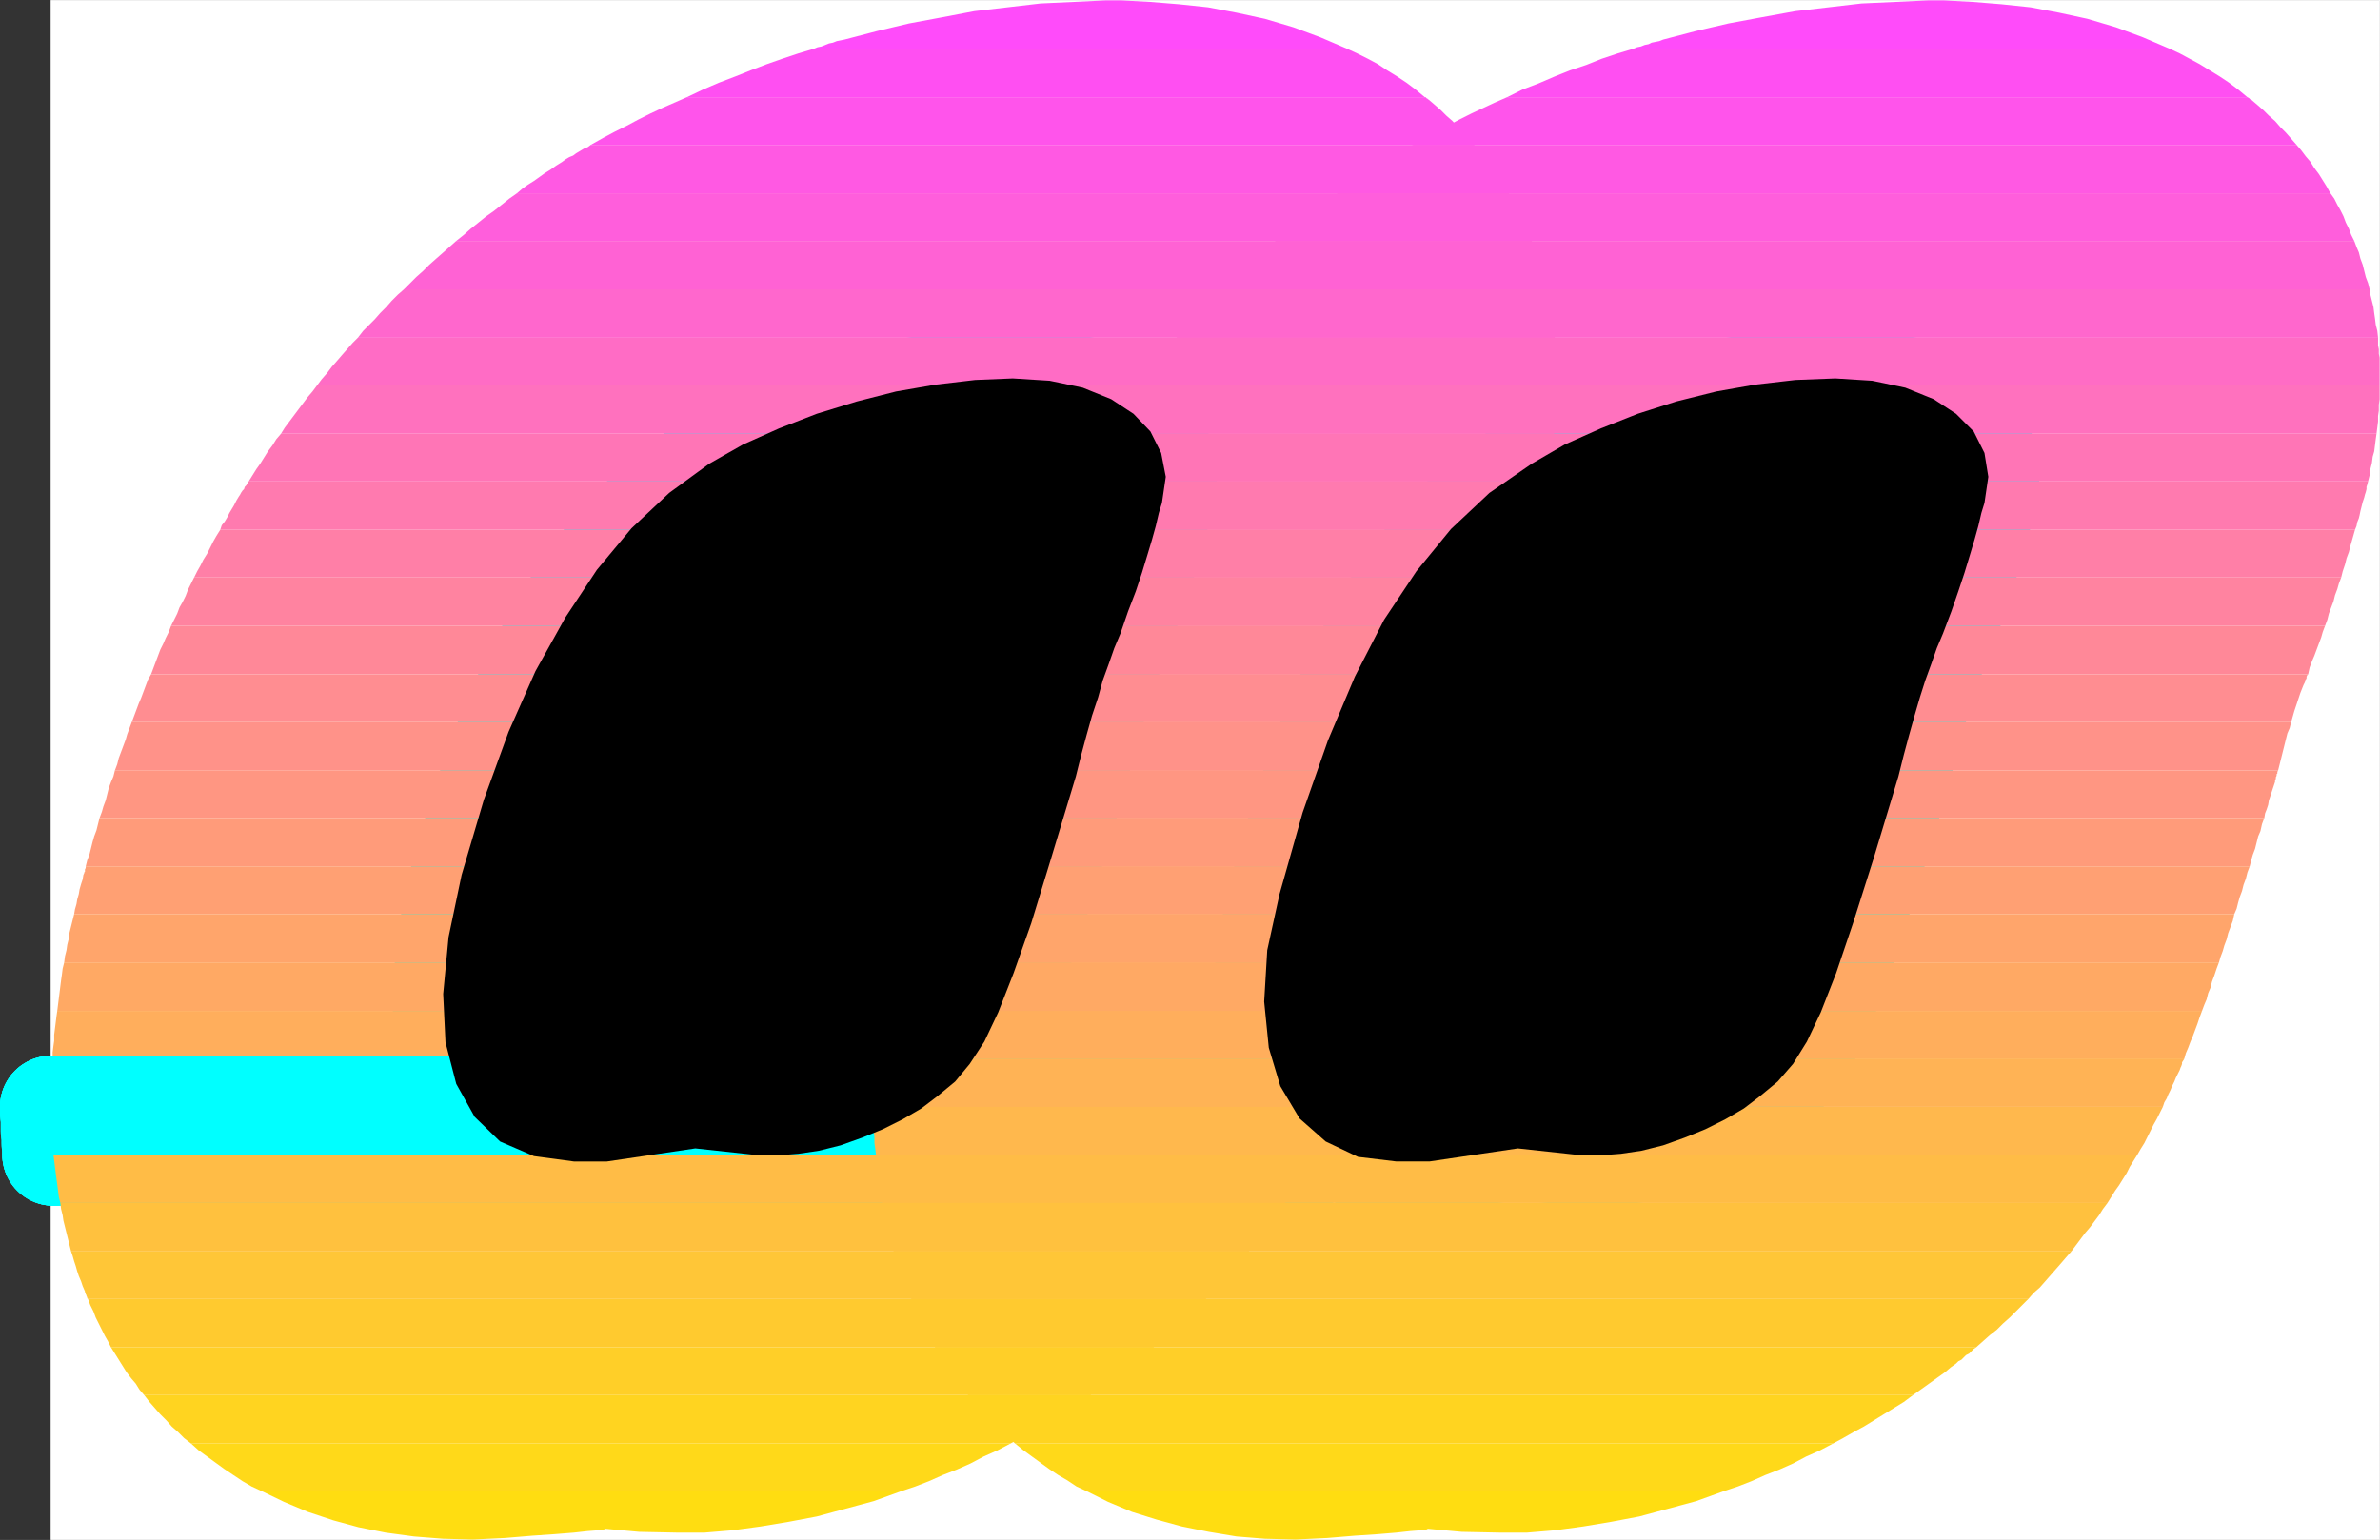 <?xml version="1.0" encoding="UTF-8" standalone="no"?>
<svg
   version="1.0"
   width="132.375mm"
   height="85.668mm"
   id="svg140"
   sodipodi:docname="Sunrise Italic Punc 23.wmf"
   xmlns:inkscape="http://www.inkscape.org/namespaces/inkscape"
   xmlns:sodipodi="http://sodipodi.sourceforge.net/DTD/sodipodi-0.dtd"
   xmlns="http://www.w3.org/2000/svg"
   xmlns:svg="http://www.w3.org/2000/svg">
  <rect width="100%" height="100%" fill="#333333" stroke="none"/>
  <sodipodi:namedview
     id="namedview140"
     pagecolor="#ffffff"
     bordercolor="#000000"
     borderopacity="0.25"
     inkscape:showpageshadow="2"
     inkscape:pageopacity="0.0"
     inkscape:pagecheckerboard="0"
     inkscape:deskcolor="#d1d1d1"
     inkscape:document-units="mm" />
  <defs
     id="defs1">
    <pattern
       id="WMFhbasepattern"
       patternUnits="userSpaceOnUse"
       width="6"
       height="6"
       x="0"
       y="0" />
  </defs>
  <path
     style="fill:#ffffff;fill-opacity:1;fill-rule:evenodd;stroke:#ffffff;stroke-width:0.162px;stroke-linecap:round;stroke-linejoin:round;stroke-miterlimit:4;stroke-dasharray:none;stroke-opacity:1"
     d="M 10.746,0.081 V 323.705 H 500.232 V 0.081 v 0 z"
     id="path1" />
  <path
     style="fill:#000000;fill-opacity:1;fill-rule:evenodd;stroke:#00ffff;stroke-width:21.493px;stroke-linecap:round;stroke-linejoin:round;stroke-miterlimit:4;stroke-dasharray:none;stroke-opacity:1"
     d="m 146.167,241.466 13.413,1.454 h 0.485 0.485 0.485 0.485 0.485 0.646 0.485 0.485 l 4.202,-0.323 4.363,-0.646 4.525,-1.131 4.525,-1.616 4.363,-1.777 4.202,-2.1 3.878,-2.262 3.394,-2.585 3.717,-3.07 3.07,-3.716 3.07,-4.686 2.909,-6.14 3.232,-8.24 3.717,-10.502 4.202,-13.733 5.171,-17.126 1.131,-4.524 1.131,-4.201 1.131,-4.039 1.293,-3.878 0.97,-3.555 1.293,-3.555 1.131,-3.231 1.293,-3.07 1.616,-4.686 1.616,-4.201 1.293,-3.878 1.131,-3.716 0.97,-3.231 0.808,-2.908 0.646,-2.747 0.646,-2.1 0.808,-5.493 -0.97,-5.009 -2.262,-4.524 -3.555,-3.716 -4.686,-3.07 -5.979,-2.424 -6.949,-1.454 -7.757,-0.485 -7.918,0.323 -8.242,0.969 -8.403,1.454 -8.242,2.1 -8.403,2.585 -7.918,3.07 -7.595,3.393 -7.11,4.039 -8.403,6.14 -7.918,7.432 -7.272,8.725 -6.626,10.017 -6.302,11.31 -5.656,12.764 -5.171,14.218 -4.686,15.834 -2.747,13.087 -1.131,11.956 0.485,10.179 2.262,8.725 3.878,6.948 5.333,5.17 7.11,3.07 8.403,1.131 h 0.97 0.97 0.808 0.808 0.646 0.808 0.97 0.97 z"
     id="path2" />
  <path
     style="fill:#000000;fill-opacity:1;fill-rule:evenodd;stroke:#00ffff;stroke-width:21.493px;stroke-linecap:round;stroke-linejoin:round;stroke-miterlimit:4;stroke-dasharray:none;stroke-opacity:1"
     d="m 319.079,241.466 13.413,1.454 h 0.323 0.485 0.323 0.323 0.485 0.485 0.646 0.97 l 4.202,-0.323 4.363,-0.646 4.525,-1.131 4.525,-1.616 4.363,-1.777 4.202,-2.1 3.878,-2.262 3.394,-2.585 3.717,-3.07 3.232,-3.716 2.909,-4.686 2.909,-6.14 3.232,-8.24 3.555,-10.502 4.363,-13.733 5.171,-17.126 1.131,-4.524 1.131,-4.201 1.131,-4.039 1.131,-3.878 1.131,-3.555 1.293,-3.555 1.131,-3.231 1.293,-3.07 1.778,-4.686 1.454,-4.201 1.293,-3.878 1.131,-3.716 0.97,-3.231 0.808,-2.908 0.646,-2.747 0.646,-2.1 0.808,-5.493 -0.808,-5.009 -2.262,-4.524 -3.717,-3.716 -4.686,-3.07 -5.979,-2.424 -6.949,-1.454 -7.757,-0.485 -8.403,0.323 -8.403,0.969 -8.242,1.454 -8.403,2.1 -8.08,2.585 -7.757,3.07 -7.595,3.393 -6.949,4.039 -8.888,6.14 -8.08,7.594 -7.272,8.886 -6.787,10.179 -6.141,11.956 -5.656,13.41 -5.333,15.188 -4.848,17.126 -2.586,11.795 -0.646,10.825 0.97,9.694 2.424,8.079 4.04,6.786 5.494,4.847 6.787,3.231 8.08,0.969 h 0.97 0.97 0.808 0.808 0.808 0.808 0.808 0.97 z"
     id="path3" />
  <path
     style="fill:#ff4bfa;fill-opacity:1;fill-rule:evenodd;stroke:none"
     d="m 164.751,105.748 v 0.162 l -0.162,0.323 v 0.485 l -0.162,0.323 v 0.323 l -0.162,0.485 -0.162,0.323 v 0.485 h 3.878 l -0.323,-0.485 -0.323,-0.323 -0.485,-0.323 -0.323,-0.485 -0.485,-0.323 -0.323,-0.323 -0.485,-0.323 -0.323,-0.323 z"
     id="path4" />
  <path
     style="fill:#ff4ff2;fill-opacity:1;fill-rule:evenodd;stroke:none"
     d="m 164.105,108.656 -0.162,0.323 -0.162,0.323 v 0.323 l -0.162,0.485 -0.162,0.323 v 0.323 l -0.162,0.485 v 0.323 h 7.272 l -0.323,-0.323 -0.323,-0.485 -0.162,-0.323 -0.323,-0.323 -0.323,-0.323 -0.323,-0.485 -0.485,-0.323 -0.323,-0.323 z"
     id="path5" />
  <path
     style="fill:#ff54eb;fill-opacity:1;fill-rule:evenodd;stroke:none"
     d="m 163.297,111.564 -0.162,0.323 -0.162,0.323 -0.162,0.485 v 0.323 l -0.162,0.323 -0.162,0.323 v 0.485 l -0.162,0.323 h 10.342 l -0.323,-0.323 -0.162,-0.485 -0.323,-0.323 -0.162,-0.323 -0.323,-0.323 -0.323,-0.323 -0.162,-0.485 -0.323,-0.323 z"
     id="path6" />
  <path
     style="fill:#ff59e3;fill-opacity:1;fill-rule:evenodd;stroke:none"
     d="m 162.327,114.472 -0.162,0.323 -0.162,0.485 v 0.323 l -0.162,0.323 -0.162,0.485 v 0.323 l -0.162,0.323 -0.162,0.485 h 12.928 l -0.162,-0.485 -0.162,-0.323 -0.162,-0.323 -0.323,-0.485 -0.162,-0.323 -0.162,-0.323 -0.323,-0.485 -0.162,-0.323 z"
     id="path7" />
  <path
     style="fill:#ff5edc;fill-opacity:1;fill-rule:evenodd;stroke:none"
     d="m 161.357,117.542 -0.162,0.323 v 0.323 l -0.162,0.323 -0.162,0.323 -0.162,0.485 -0.162,0.323 v 0.323 l -0.162,0.485 h 15.352 l -0.323,-0.485 v -0.323 l -0.323,-0.323 v -0.323 l -0.323,-0.485 -0.162,-0.323 -0.162,-0.323 -0.162,-0.323 z"
     id="path8" />
  <path
     style="fill:#ff62d4;fill-opacity:1;fill-rule:evenodd;stroke:none"
     d="m 160.388,120.45 -0.162,0.323 -0.162,0.323 -0.162,0.323 v 0.485 l -0.162,0.323 -0.162,0.323 -0.162,0.485 -0.162,0.323 h 17.453 l -0.162,-0.323 -0.162,-0.485 v -0.323 l -0.162,-0.323 -0.162,-0.485 -0.162,-0.323 -0.162,-0.323 v -0.323 z"
     id="path9" />
  <path
     style="fill:#ff67cd;fill-opacity:1;fill-rule:evenodd;stroke:none"
     d="m 158.125,126.267 0.162,-0.162 v -0.323 l 0.162,-0.162 v -0.323 l 0.162,-0.323 0.162,-0.162 v -0.162 l 0.162,-0.323 v -0.162 l 0.162,-0.162 v 0 -0.162 -0.162 l 0.162,-0.162 v 0 -0.162 h 17.453 v 0.323 l 0.162,0.323 0.162,0.485 v 0.323 l 0.162,0.323 v 0.485 l 0.162,0.323 0.162,0.323 z"
     id="path10" />
  <path
     style="fill:#ff6cc5;fill-opacity:1;fill-rule:evenodd;stroke:none"
     d="m 158.125,126.267 -0.162,0.323 -0.162,0.485 -0.162,0.323 v 0.323 l -0.162,0.485 -0.162,0.323 -0.162,0.323 -0.162,0.485 h 21.008 v -0.485 l -0.162,-0.323 v -0.323 l -0.162,-0.485 v -0.323 -0.323 l -0.162,-0.485 v -0.323 z"
     id="path11" />
  <path
     style="fill:#ff71be;fill-opacity:1;fill-rule:evenodd;stroke:none"
     d="m 156.994,129.337 -0.162,0.323 v 0.323 l -0.162,0.323 -0.162,0.485 -0.162,0.323 -0.162,0.323 v 0.323 l -0.162,0.485 h 22.301 v -0.485 -0.323 -0.323 l -0.162,-0.323 v -0.485 -0.323 l -0.162,-0.323 v -0.323 z"
     id="path12" />
  <path
     style="fill:#ff75b6;fill-opacity:1;fill-rule:evenodd;stroke:none"
     d="m 156.025,132.245 -0.162,0.323 -0.162,0.323 -0.162,0.323 v 0.485 l -0.162,0.323 -0.162,0.323 -0.162,0.485 -0.162,0.323 H 178.487 v -0.323 -0.485 -0.323 -0.323 -0.485 l -0.162,-0.323 v -0.323 -0.323 z"
     id="path13" />
  <path
     style="fill:#ff7aaf;fill-opacity:1;fill-rule:evenodd;stroke:none"
     d="m 154.893,135.153 v 0.323 l -0.162,0.485 -0.162,0.323 -0.162,0.323 v 0.323 l -0.162,0.485 -0.162,0.323 -0.162,0.323 H 178.487 v -0.323 -0.323 -0.485 -0.323 -0.323 -0.323 -0.485 -0.323 z"
     id="path14" />
  <path
     style="fill:#ff7fa7;fill-opacity:1;fill-rule:evenodd;stroke:none"
     d="m 153.924,138.062 v 0.485 l -0.162,0.323 -0.162,0.323 -0.162,0.323 v 0.323 l -0.162,0.485 -0.162,0.323 v 0.323 h 25.21 v -0.323 -0.323 -0.485 l 0.162,-0.323 v -0.323 -0.323 -0.323 -0.485 z"
     id="path15" />
  <path
     style="fill:#ff83a0;fill-opacity:1;fill-rule:evenodd;stroke:none"
     d="m 153.116,140.97 -0.162,0.485 -0.162,0.323 -0.162,0.323 v 0.323 l -0.162,0.485 -0.162,0.323 -0.162,0.323 v 0.485 h 25.856 v -0.485 -0.323 l 0.162,-0.323 v -0.323 -0.485 l 0.162,-0.323 v -0.323 -0.485 z"
     id="path16" />
  <path
     style="fill:#ff8898;fill-opacity:1;fill-rule:evenodd;stroke:none"
     d="m 152.146,144.04 -0.162,0.323 -0.162,0.323 v 0.323 l -0.162,0.485 -0.162,0.323 v 0.323 l -0.162,0.485 -0.162,0.323 h 26.341 v -0.323 l 0.162,-0.485 v -0.323 l 0.162,-0.323 v -0.323 -0.485 l 0.162,-0.323 v -0.323 z"
     id="path17" />
  <path
     style="fill:#ff8d91;fill-opacity:1;fill-rule:evenodd;stroke:none"
     d="m 151.177,146.948 v 0.323 l -0.162,0.485 -0.162,0.323 v 0.323 l -0.162,0.323 -0.162,0.485 v 0.323 l -0.162,0.323 H 176.871 l 0.162,-0.323 v -0.323 l 0.162,-0.485 v -0.323 l 0.162,-0.323 v -0.323 l 0.162,-0.485 v -0.323 z"
     id="path18" />
  <path
     style="fill:#ff9289;fill-opacity:1;fill-rule:evenodd;stroke:none"
     d="m 150.369,149.856 -0.162,0.323 v 0.485 l -0.162,0.323 -0.162,0.323 v 0.323 l -0.162,0.485 -0.162,0.323 v 0.323 h 27.472 v 0 h -0.162 -0.162 v 0 h -0.162 -0.162 -0.162 v 0 -0.323 l 0.162,-0.323 0.162,-0.485 v -0.323 l 0.162,-0.323 v -0.323 l 0.162,-0.485 v -0.323 z"
     id="path19" />
  <path
     style="fill:#ff9682;fill-opacity:1;fill-rule:evenodd;stroke:none"
     d="m 149.561,152.764 -0.162,0.485 -0.162,0.323 v 0.323 l -0.162,0.485 -0.162,0.323 v 0.323 l -0.162,0.323 -0.162,0.485 h 38.461 l -1.131,-0.646 -1.131,-0.485 -1.131,-0.485 -1.131,-0.485 -1.293,-0.323 -1.293,-0.323 -1.454,-0.162 -1.454,-0.162 z"
     id="path20" />
  <path
     style="fill:#ff9b7a;fill-opacity:1;fill-rule:evenodd;stroke:none"
     d="m 148.591,155.834 v 0.323 l -0.162,0.323 -0.162,0.323 v 0.485 l -0.162,0.323 v 0.323 l -0.162,0.323 -0.162,0.485 h 43.47 l -0.485,-0.485 -0.485,-0.323 -0.646,-0.323 -0.485,-0.323 -0.485,-0.485 -0.485,-0.323 -0.646,-0.323 -0.485,-0.323 z"
     id="path21" />
  <path
     style="fill:#ffa073;fill-opacity:1;fill-rule:evenodd;stroke:none"
     d="m 147.783,158.743 v 0.323 l -0.162,0.323 -0.162,0.485 v 0.323 l -0.162,0.323 -0.162,0.485 v 0.323 l -0.162,0.323 h 35.067 l 0.485,-1.131 1.293,-0.323 1.454,-0.323 1.293,-0.323 1.131,-0.162 1.131,-0.162 0.97,-0.162 h 0.97 0.808 v 0 l -0.162,-0.162 v 0 0 h -0.162 v -0.162 0 0 z"
     id="path22" />
  <path
     style="fill:#ffa56b;fill-opacity:1;fill-rule:evenodd;stroke:none"
     d="m 146.167,164.721 0.162,-0.646 v -0.323 l 0.162,-0.162 0.162,-0.323 v -0.323 l 0.162,-0.323 v -0.323 l 0.162,-0.323 v -0.323 h 35.067 l -0.808,3.07 z"
     id="path23" />
  <path
     style="fill:#ffa964;fill-opacity:1;fill-rule:evenodd;stroke:none"
     d="m 178.649,167.629 0.162,-0.162 0.323,-0.162 0.162,-0.162 0.323,-0.162 0.162,-0.162 0.323,-0.162 0.162,-0.162 h 0.323 l 0.646,-1.777 h -35.067 l -0.808,2.908 z"
     id="path24" />
  <path
     style="fill:#ffae5c;fill-opacity:1;fill-rule:evenodd;stroke:none"
     d="m 172.508,170.537 0.808,-0.323 0.808,-0.323 0.808,-0.323 0.646,-0.485 0.808,-0.323 0.646,-0.323 0.808,-0.485 0.808,-0.323 h -33.29 l -0.646,2.262 v 0 l -0.162,0.162 v 0 0.162 0.162 0 0 0.162 z"
     id="path25" />
  <path
     style="fill:#ffb355;fill-opacity:1;fill-rule:evenodd;stroke:none"
     d="m 163.297,173.445 1.131,-0.162 1.131,-0.323 1.131,-0.323 1.293,-0.323 1.131,-0.485 1.131,-0.323 1.131,-0.485 1.131,-0.485 h -27.957 l -0.162,0.323 -0.162,0.485 v 0.323 l -0.162,0.323 -0.162,0.323 v 0.485 l -0.162,0.323 -0.162,0.323 z"
     id="path26" />
  <path
     style="fill:#ffb84d;fill-opacity:1;fill-rule:evenodd;stroke:none"
     d="m 163.297,173.445 -0.97,0.162 -0.97,0.162 -0.97,0.162 -0.808,0.162 -0.97,0.162 h -0.97 -0.808 -0.808 l -0.97,2.262 h -12.282 v -0.485 l 0.162,-0.323 0.162,-0.323 v -0.323 l 0.162,-0.485 0.162,-0.323 v -0.323 l 0.162,-0.485 z"
     id="path27" />
  <path
     style="fill:#ffbc46;fill-opacity:1;fill-rule:evenodd;stroke:none"
     d="m 155.055,176.515 -0.97,2.1 h -0.162 v 0.162 0 l -0.162,0.162 v 0.162 0 l -0.162,0.162 v 0.162 h -11.635 v -0.485 l 0.162,-0.323 v -0.323 l 0.162,-0.323 0.162,-0.485 v -0.323 l 0.162,-0.323 0.162,-0.323 z"
     id="path28" />
  <path
     style="fill:#ffc13e;fill-opacity:1;fill-rule:evenodd;stroke:none"
     d="m 151.985,182.332 0.162,-0.323 0.162,-0.323 0.323,-0.485 0.162,-0.323 0.162,-0.323 0.162,-0.485 0.323,-0.323 0.162,-0.323 h -11.635 l -0.162,0.323 -0.162,0.323 -0.162,0.485 v 0.323 l -0.162,0.323 -0.162,0.323 v 0.485 l -0.162,0.323 z"
     id="path29" />
  <path
     style="fill:#ffc637;fill-opacity:1;fill-rule:evenodd;stroke:none"
     d="m 150.045,185.24 0.162,-0.323 0.323,-0.323 0.162,-0.323 0.323,-0.485 0.162,-0.323 0.323,-0.323 0.162,-0.485 0.323,-0.323 h -10.989 l -0.162,0.323 -0.162,0.485 v 0.323 l -0.162,0.323 -0.162,0.323 v 0.485 l -0.162,0.323 -0.162,0.323 z"
     id="path30" />
  <path
     style="fill:#ffca2f;fill-opacity:1;fill-rule:evenodd;stroke:none"
     d="m 147.783,188.148 0.323,-0.323 0.162,-0.323 0.323,-0.323 0.323,-0.323 0.323,-0.485 0.162,-0.323 0.323,-0.323 0.323,-0.485 h -10.019 l -0.162,0.485 v 0.323 l -0.162,0.323 -0.162,0.485 v 0.323 l -0.162,0.323 -0.162,0.323 v 0.323 z"
     id="path31" />
  <path
     style="fill:#ffcf28;fill-opacity:1;fill-rule:evenodd;stroke:none"
     d="m 145.197,191.218 0.323,-0.485 0.323,-0.323 0.323,-0.323 0.323,-0.323 0.323,-0.485 0.323,-0.323 0.323,-0.323 0.323,-0.485 h -8.565 l -0.162,0.485 -0.162,0.323 -0.162,0.323 v 0.485 l -0.162,0.323 -0.162,0.323 -0.162,0.323 v 0.485 z"
     id="path32" />
  <path
     style="fill:#ffd420;fill-opacity:1;fill-rule:evenodd;stroke:none"
     d="m 142.127,194.126 0.323,-0.323 0.485,-0.323 0.323,-0.485 0.323,-0.323 0.485,-0.323 0.323,-0.485 0.485,-0.323 0.323,-0.323 h -6.949 l -0.162,0.323 -0.162,0.323 -0.162,0.485 -0.162,0.323 v 0.323 l -0.162,0.485 -0.162,0.323 -0.162,0.323 z"
     id="path33" />
  <path
     style="fill:#ffd919;fill-opacity:1;fill-rule:evenodd;stroke:none"
     d="m 138.733,197.035 0.323,-0.323 0.485,-0.323 0.323,-0.485 0.485,-0.323 0.485,-0.323 0.485,-0.323 0.323,-0.485 0.485,-0.323 h -5.01 v 0.323 l -0.162,0.485 -0.162,0.323 -0.162,0.323 -0.162,0.485 -0.162,0.323 v 0.323 l -0.162,0.323 z"
     id="path34" />
  <path
     style="fill:#ffdd11;fill-opacity:1;fill-rule:evenodd;stroke:none"
     d="m 138.733,197.035 -0.485,0.323 -0.485,0.485 -0.485,0.323 -0.485,0.323 -0.485,0.485 -0.485,0.323 -0.485,0.323 -0.485,0.485 0.162,-0.485 0.162,-0.323 0.162,-0.323 0.162,-0.323 0.162,-0.485 0.162,-0.323 0.162,-0.323 0.162,-0.485 z"
     id="path35" />
  <path
     style="fill:#ff4bfa;fill-opacity:1;fill-rule:evenodd;stroke:none"
     d="m 171.053,10.26 0.808,-0.323 0.808,-0.162 0.808,-0.323 0.808,-0.323 0.808,-0.162 0.808,-0.323 0.808,-0.162 0.808,-0.162 6.787,-1.777 6.787,-1.616 6.949,-1.293 6.787,-1.293 6.949,-0.808 6.949,-0.808 6.949,-0.323 6.787,-0.323 h 3.232 l 6.141,0.323 5.979,0.485 6.141,0.646 5.979,1.131 5.979,1.293 5.979,1.777 5.656,2.1 5.656,2.424 z"
     id="path36" />
  <path
     style="fill:#ff4ff2;fill-opacity:1;fill-rule:evenodd;stroke:none"
     d="m 171.053,10.26 -3.232,0.969 -3.394,1.131 -3.232,1.131 -3.394,1.293 -3.232,1.293 -3.394,1.293 -3.394,1.454 -3.394,1.616 h 155.136 l -1.939,-1.616 -1.939,-1.454 -1.939,-1.293 -2.101,-1.293 -1.939,-1.293 -2.101,-1.131 -2.262,-1.131 -2.101,-0.969 z"
     id="path37" />
  <path
     style="fill:#ff54eb;fill-opacity:1;fill-rule:evenodd;stroke:none"
     d="m 144.389,20.439 -2.586,1.131 -2.586,1.131 -2.424,1.131 -2.586,1.293 -2.424,1.293 -2.586,1.293 -2.424,1.293 -2.586,1.454 h 185.678 l -1.131,-1.293 -1.131,-1.293 -1.131,-1.131 -1.131,-1.293 -1.293,-1.131 -1.131,-1.131 -1.293,-1.131 -1.131,-0.969 -0.162,-0.162 h -0.162 v -0.162 h -0.162 l -0.162,-0.162 v 0 l -0.162,-0.162 h -0.162 z"
     id="path38" />
  <path
     style="fill:#ff59e3;fill-opacity:1;fill-rule:evenodd;stroke:none"
     d="m 108.676,40.635 1.131,-0.969 1.131,-0.808 1.293,-0.808 1.131,-0.808 1.131,-0.808 1.293,-0.808 1.131,-0.808 1.293,-0.808 0.646,-0.485 0.808,-0.485 0.808,-0.323 0.646,-0.485 0.808,-0.485 0.808,-0.485 0.808,-0.323 0.646,-0.485 h 185.678 l 0.97,1.131 0.97,1.293 0.97,1.131 0.808,1.293 0.97,1.293 0.808,1.293 0.808,1.293 0.97,1.454 z"
     id="path39" />
  <path
     style="fill:#ff5edc;fill-opacity:1;fill-rule:evenodd;stroke:none"
     d="m 108.676,40.635 -1.616,1.131 -1.616,1.293 -1.616,1.293 -1.616,1.131 -1.616,1.293 -1.616,1.293 -1.454,1.293 -1.616,1.293 H 321.988 l -0.646,-1.293 -0.485,-1.293 -0.646,-1.293 -0.485,-1.293 -0.646,-1.293 -0.646,-1.131 -0.646,-1.293 -0.646,-1.131 z"
     id="path40" />
  <path
     style="fill:#ff62d4;fill-opacity:1;fill-rule:evenodd;stroke:none"
     d="m 95.909,50.652 -1.454,1.293 -1.454,1.293 -1.293,1.131 -1.454,1.293 -1.293,1.293 -1.454,1.293 -1.293,1.293 -1.293,1.293 H 325.22 l -0.323,-1.293 -0.485,-1.293 -0.323,-1.293 -0.323,-1.293 -0.485,-1.293 -0.485,-1.293 -0.323,-1.131 -0.485,-1.293 z"
     id="path41" />
  <path
     style="fill:#ff67cd;fill-opacity:1;fill-rule:evenodd;stroke:none"
     d="m 84.921,60.831 -1.293,1.131 -1.293,1.293 -1.131,1.293 -1.293,1.293 -1.131,1.293 -1.293,1.293 -1.131,1.131 -1.131,1.454 H 326.836 v -1.454 l -0.323,-1.293 -0.162,-1.293 -0.162,-1.131 -0.162,-1.293 -0.323,-1.293 -0.323,-1.293 -0.162,-1.131 z"
     id="path42" />
  <path
     style="fill:#ff6cc5;fill-opacity:1;fill-rule:evenodd;stroke:none"
     d="m 75.225,71.01 -1.131,1.131 -1.131,1.293 -1.131,1.293 -0.97,1.131 -1.131,1.293 -0.97,1.293 -1.131,1.293 -0.97,1.293 H 327.32 v -1.293 -1.293 -1.293 -1.293 l -0.162,-1.293 v -1.131 l -0.162,-1.293 -0.162,-1.131 z"
     id="path43" />
  <path
     style="fill:#ff71be;fill-opacity:1;fill-rule:evenodd;stroke:none"
     d="m 66.66,81.027 -0.97,1.293 -0.97,1.131 -0.97,1.293 -0.97,1.293 -0.97,1.293 -0.97,1.293 -0.97,1.293 -0.808,1.293 H 326.674 l 0.162,-1.454 v -1.131 l 0.162,-1.293 0.162,-1.293 v -1.293 l 0.162,-1.293 v -1.131 -1.293 z"
     id="path44" />
  <path
     style="fill:#ff75b6;fill-opacity:1;fill-rule:evenodd;stroke:none"
     d="m 59.065,91.206 -0.97,1.131 -0.808,1.293 -0.97,1.293 -0.808,1.293 -0.808,1.293 -0.808,1.131 -0.808,1.293 -0.808,1.293 H 324.896 l 0.323,-1.293 0.162,-1.293 0.323,-1.293 0.162,-1.293 0.162,-1.131 0.323,-1.293 0.162,-1.293 0.162,-1.131 z"
     id="path45" />
  <path
     style="fill:#ff7aaf;fill-opacity:1;fill-rule:evenodd;stroke:none"
     d="m 46.298,111.403 0.323,-0.969 0.646,-0.808 0.485,-0.808 0.485,-0.969 0.485,-0.808 0.485,-0.808 0.485,-0.969 0.485,-0.808 0.323,-0.485 0.162,-0.323 0.323,-0.485 0.323,-0.323 0.162,-0.485 0.323,-0.323 0.162,-0.323 0.323,-0.485 H 324.896 l -0.162,0.646 -0.162,0.485 -0.162,0.485 v 0.646 l -0.162,0.485 -0.162,0.646 -0.162,0.485 -0.162,0.485 -0.162,0.646 -0.162,0.646 -0.162,0.646 -0.162,0.808 -0.323,0.646 -0.162,0.808 -0.162,0.808 -0.323,0.808 z"
     id="path46" />
  <path
     style="fill:#ff7fa7;fill-opacity:1;fill-rule:evenodd;stroke:none"
     d="m 46.298,111.403 -0.808,1.293 -0.646,1.131 -0.646,1.293 -0.646,1.293 -0.808,1.293 -0.646,1.293 -0.646,1.131 -0.646,1.293 H 319.24 l 0.323,-1.293 0.485,-1.454 0.323,-1.293 0.485,-1.293 0.323,-1.293 0.323,-1.131 0.323,-1.131 0.323,-1.131 z"
     id="path47" />
  <path
     style="fill:#ff83a0;fill-opacity:1;fill-rule:evenodd;stroke:none"
     d="m 40.804,121.42 -0.646,1.293 -0.646,1.293 -0.485,1.293 -0.646,1.293 -0.646,1.131 -0.485,1.293 -0.646,1.293 -0.646,1.293 H 315.847 l 0.485,-1.293 0.323,-1.293 0.485,-1.293 0.485,-1.293 0.323,-1.293 0.485,-1.293 0.323,-1.131 0.485,-1.293 z"
     id="path48" />
  <path
     style="fill:#ff8898;fill-opacity:1;fill-rule:evenodd;stroke:none"
     d="m 35.956,131.599 -0.485,1.293 -0.646,1.293 -0.485,1.131 -0.646,1.293 -0.485,1.293 -0.485,1.293 -0.485,1.293 -0.485,1.293 H 312.292 l 0.323,-1.454 0.485,-1.293 0.485,-1.131 0.485,-1.293 0.485,-1.293 0.323,-1.293 0.485,-1.131 0.485,-1.293 z"
     id="path49" />
  <path
     style="fill:#ff8d91;fill-opacity:1;fill-rule:evenodd;stroke:none"
     d="m 31.754,141.778 -0.646,1.131 -0.485,1.293 -0.485,1.293 -0.485,1.293 -0.485,1.131 -0.485,1.293 -0.485,1.293 -0.485,1.293 H 308.736 l 0.323,-1.131 0.323,-1.131 0.323,-0.969 0.323,-0.969 0.323,-0.969 0.323,-0.969 0.323,-0.808 0.323,-0.808 0.162,-0.323 v -0.323 l 0.162,-0.323 0.162,-0.162 v -0.323 l 0.162,-0.323 0.162,-0.323 0.162,-0.162 z"
     id="path50" />
  <path
     style="fill:#ff9289;fill-opacity:1;fill-rule:evenodd;stroke:none"
     d="m 27.714,151.795 -0.485,1.293 -0.485,1.293 -0.323,1.131 -0.485,1.293 -0.485,1.293 -0.485,1.293 -0.323,1.293 -0.485,1.293 H 305.989 l 0.323,-1.293 0.323,-1.293 0.323,-1.293 0.323,-1.293 0.323,-1.293 0.323,-1.293 0.485,-1.131 0.323,-1.293 z"
     id="path51" />
  <path
     style="fill:#ff9682;fill-opacity:1;fill-rule:evenodd;stroke:none"
     d="m 24.159,161.974 -0.323,1.293 -0.485,1.131 -0.485,1.293 -0.323,1.293 -0.323,1.293 -0.485,1.293 -0.323,1.131 -0.485,1.293 H 303.08 l 0.162,-0.969 0.323,-0.808 0.323,-0.969 0.323,-0.969 0.162,-0.969 0.323,-0.969 0.323,-0.969 0.323,-0.969 v -0.323 l 0.162,-0.323 v -0.323 l 0.162,-0.323 v -0.323 l 0.162,-0.162 v -0.323 l 0.162,-0.323 z"
     id="path52" />
  <path
     style="fill:#ff9b7a;fill-opacity:1;fill-rule:evenodd;stroke:none"
     d="m 20.927,171.991 -0.323,1.293 -0.323,1.293 -0.485,1.293 -0.323,1.131 -0.323,1.293 -0.323,1.293 -0.485,1.293 -0.323,1.293 H 300.01 l 0.323,-1.293 0.323,-1.131 0.485,-1.293 0.323,-1.293 0.323,-1.293 0.485,-1.131 0.323,-1.454 0.485,-1.293 z"
     id="path53" />
  <path
     style="fill:#ffa073;fill-opacity:1;fill-rule:evenodd;stroke:none"
     d="m 15.594,192.187 0.162,-0.969 0.323,-1.131 0.162,-0.969 0.323,-1.131 0.162,-0.969 0.323,-1.131 0.323,-0.969 0.162,-0.969 0.162,-0.323 v -0.162 l 0.162,-0.162 v -0.323 -0.162 l 0.162,-0.323 v -0.162 -0.162 H 300.01 l -0.485,1.293 -0.323,1.293 -0.485,1.293 -0.323,1.293 -0.485,1.293 -0.323,1.131 -0.485,1.293 -0.323,1.131 z"
     id="path54" />
  <path
     style="fill:#ffa56b;fill-opacity:1;fill-rule:evenodd;stroke:none"
     d="m 15.594,192.187 -0.323,1.293 -0.323,1.293 -0.323,1.293 -0.162,1.293 -0.323,1.293 -0.162,1.131 -0.323,1.293 -0.162,1.293 H 293.546 l 0.323,-1.131 0.485,-1.293 0.323,-1.131 0.485,-1.293 0.323,-1.293 0.485,-1.293 0.323,-1.293 0.485,-1.454 z"
     id="path55" />
  <path
     style="fill:#ffa964;fill-opacity:1;fill-rule:evenodd;stroke:none"
     d="m 13.494,202.366 -0.323,1.293 -0.162,1.293 -0.162,1.131 -0.162,1.293 -0.162,1.293 -0.162,1.293 -0.162,1.293 -0.162,1.293 H 289.991 l 0.485,-1.293 0.323,-1.131 0.485,-1.293 0.485,-1.131 0.323,-1.293 0.485,-1.293 0.485,-1.454 0.485,-1.293 z"
     id="path56" />
  <path
     style="fill:#ffae5c;fill-opacity:1;fill-rule:evenodd;stroke:none"
     d="m 12.039,212.545 -0.162,1.131 -0.162,1.293 -0.162,1.293 -0.162,1.293 v 1.293 l -0.162,1.131 -0.162,1.293 v 1.293 H 286.274 l 0.485,-1.131 0.323,-1.131 0.485,-1.293 0.485,-1.131 0.485,-1.293 0.485,-1.293 0.485,-1.454 0.485,-1.293 z"
     id="path57" />
  <path
     style="fill:#ffb355;fill-opacity:1;fill-rule:evenodd;stroke:none"
     d="m 10.746,232.418 v 0.162 0 0 0 0 0.162 0 H 281.749 l 0.323,-0.969 0.485,-0.808 0.323,-0.808 0.485,-0.969 0.323,-0.808 0.485,-0.969 0.323,-0.808 0.485,-0.969 0.162,-0.323 0.162,-0.323 0.162,-0.485 0.162,-0.323 0.162,-0.485 0.162,-0.323 0.162,-0.485 0.162,-0.323 H 11.07 v 0.646 0.646 l -0.162,0.646 v 0.646 0.646 0.646 0.646 0.646 l -0.162,0.323 v 0.323 0.323 0.162 0.323 0.323 0.323 0.323 z"
     id="path58" />
  <path
     style="fill:none;stroke:#00ffff;stroke-width:21.493px;stroke-linecap:round;stroke-linejoin:round;stroke-miterlimit:4;stroke-dasharray:none;stroke-opacity:1"
     d="m 10.746,232.742 v 1.293 l 0.162,1.131 v 1.293 1.293 l 0.162,1.293 v 1.293 l 0.162,1.131 v 1.293"
     id="path59" />
  <path
     style="fill:none;stroke:#00ffff;stroke-width:21.493px;stroke-linecap:round;stroke-linejoin:round;stroke-miterlimit:4;stroke-dasharray:none;stroke-opacity:1"
     d="m 10.746,232.742 v 1.293 l 0.162,1.131 v 1.293 1.293 l 0.162,1.293 v 1.293 l 0.162,1.131 v 1.293"
     id="path60" />
  <path
     style="fill:none;stroke:#00ffff;stroke-width:21.493px;stroke-linecap:round;stroke-linejoin:round;stroke-miterlimit:4;stroke-dasharray:none;stroke-opacity:1"
     d="M 11.231,242.759 H 276.416"
     id="path61" />
  <path
     style="fill:none;stroke:#00ffff;stroke-width:21.493px;stroke-linecap:round;stroke-linejoin:round;stroke-miterlimit:4;stroke-dasharray:none;stroke-opacity:1"
     d="M 11.231,242.759 H 276.416"
     id="path62" />
  <path
     style="fill:none;stroke:#00ffff;stroke-width:21.493px;stroke-linecap:round;stroke-linejoin:round;stroke-miterlimit:4;stroke-dasharray:none;stroke-opacity:1"
     d="m 276.416,242.759 0.646,-1.131 0.808,-1.293 0.646,-1.293 0.646,-1.293 0.646,-1.293 0.646,-1.131 0.646,-1.293 0.646,-1.293"
     id="path63" />
  <path
     style="fill:none;stroke:#00ffff;stroke-width:21.493px;stroke-linecap:round;stroke-linejoin:round;stroke-miterlimit:4;stroke-dasharray:none;stroke-opacity:1"
     d="m 276.416,242.759 0.646,-1.131 0.808,-1.293 0.646,-1.293 0.646,-1.293 0.646,-1.293 0.646,-1.131 0.646,-1.293 0.646,-1.293"
     id="path64" />
  <path
     style="fill:none;stroke:#00ffff;stroke-width:21.493px;stroke-linecap:round;stroke-linejoin:round;stroke-miterlimit:4;stroke-dasharray:none;stroke-opacity:1"
     d="M 281.749,232.742 H 10.746"
     id="path65" />
  <path
     style="fill:none;stroke:#00ffff;stroke-width:21.493px;stroke-linecap:round;stroke-linejoin:round;stroke-miterlimit:4;stroke-dasharray:none;stroke-opacity:1"
     d="M 281.749,232.742 H 10.746"
     id="path66" />
  <path
     style="fill:#ffbc46;fill-opacity:1;fill-rule:evenodd;stroke:none"
     d="m 11.231,242.759 0.162,1.293 0.162,1.293 0.162,1.293 0.162,1.293 0.162,1.131 0.162,1.293 0.162,1.293 0.323,1.293 H 270.114 l 0.808,-1.293 0.808,-1.293 0.808,-1.131 0.808,-1.293 0.808,-1.293 0.808,-1.293 0.646,-1.293 0.808,-1.293 z"
     id="path67" />
  <path
     style="fill:#ffc13e;fill-opacity:1;fill-rule:evenodd;stroke:none"
     d="m 12.686,252.938 0.162,1.293 0.323,1.293 0.162,1.131 0.323,1.293 0.323,1.293 0.323,1.293 0.323,1.293 0.323,1.293 H 262.519 l 0.97,-1.293 0.97,-1.293 0.97,-1.293 0.97,-1.131 0.97,-1.293 0.97,-1.293 0.808,-1.293 0.97,-1.293 z"
     id="path68" />
  <path
     style="fill:#ffc637;fill-opacity:1;fill-rule:evenodd;stroke:none"
     d="m 18.503,273.134 -0.162,-0.162 v -0.162 l -0.162,-0.323 v -0.162 l -0.162,-0.162 v -0.323 l -0.162,-0.162 v -0.162 l -0.485,-1.131 -0.323,-0.969 -0.485,-1.131 -0.323,-0.969 -0.323,-1.131 -0.323,-0.969 -0.323,-1.131 -0.323,-0.969 H 262.519 l -1.131,1.293 -0.97,1.131 -1.131,1.293 -1.131,1.293 -1.131,1.293 -1.131,1.293 -1.293,1.131 -1.131,1.293 z"
     id="path69" />
  <path
     style="fill:#ffca2f;fill-opacity:1;fill-rule:evenodd;stroke:none"
     d="m 18.503,273.134 0.485,1.293 0.646,1.293 0.485,1.293 0.646,1.293 0.646,1.293 0.646,1.293 0.646,1.131 0.646,1.293 H 242.481 l 1.454,-1.293 1.454,-1.293 1.454,-1.131 1.293,-1.293 1.454,-1.293 1.293,-1.293 1.293,-1.293 1.293,-1.293 z"
     id="path70" />
  <path
     style="fill:#ffcf28;fill-opacity:1;fill-rule:evenodd;stroke:none"
     d="m 23.351,283.313 0.808,1.293 0.808,1.293 0.808,1.293 0.808,1.293 0.97,1.293 0.97,1.131 0.808,1.293 0.97,1.131 H 229.229 l 1.131,-0.808 1.131,-0.808 1.131,-0.808 1.131,-0.808 1.131,-0.808 1.131,-0.808 1.131,-0.969 1.131,-0.808 0.485,-0.485 0.646,-0.323 0.485,-0.485 0.485,-0.485 0.646,-0.323 0.485,-0.485 0.485,-0.485 0.485,-0.323 z"
     id="path71" />
  <path
     style="fill:#ffd420;fill-opacity:1;fill-rule:evenodd;stroke:none"
     d="m 30.3,293.33 1.131,1.454 1.131,1.293 1.131,1.293 1.293,1.293 1.131,1.293 1.293,1.131 1.293,1.293 1.454,1.131 H 212.423 l 2.101,-1.131 2.262,-1.293 2.101,-1.131 2.101,-1.293 2.101,-1.293 2.101,-1.293 1.939,-1.293 2.101,-1.454 z"
     id="path72" />
  <path
     style="fill:#ffd919;fill-opacity:1;fill-rule:evenodd;stroke:none"
     d="m 40.158,303.509 1.616,1.454 1.778,1.293 1.778,1.293 1.778,1.293 1.939,1.293 1.939,1.293 1.939,1.131 2.101,0.969 H 189.476 l 2.909,-0.969 2.909,-1.131 2.909,-1.293 2.909,-1.131 2.909,-1.293 2.747,-1.454 2.909,-1.293 2.747,-1.454 z"
     id="path73" />
  <path
     style="fill:#ffdd11;fill-opacity:1;fill-rule:evenodd;stroke:none"
     d="m 134.37,322.09 -7.11,-0.646 -0.323,0.162 -1.293,0.162 -2.101,0.162 -2.909,0.323 -4.04,0.323 -4.686,0.323 -5.818,0.485 -6.626,0.323 -6.302,-0.162 -6.141,-0.485 -5.979,-0.808 -5.656,-1.131 -5.333,-1.454 -5.333,-1.777 -5.01,-2.1 -4.686,-2.262 H 189.476 l -5.818,2.1 -5.979,1.616 -5.979,1.616 -5.979,1.131 -5.818,0.969 -5.979,0.808 -5.818,0.485 h -5.818 z"
     id="path74" />
  <path
     style="fill:#ff4bfa;fill-opacity:1;fill-rule:evenodd;stroke:none"
     d="m 337.663,105.748 v 0.162 l -0.162,0.323 v 0.485 l -0.162,0.323 -0.162,0.323 v 0.485 l -0.162,0.323 v 0.485 h 3.878 l -0.323,-0.485 -0.323,-0.323 -0.485,-0.323 -0.323,-0.485 -0.485,-0.323 -0.323,-0.323 -0.485,-0.323 -0.323,-0.323 z"
     id="path75" />
  <path
     style="fill:#ff4ff2;fill-opacity:1;fill-rule:evenodd;stroke:none"
     d="m 337.016,108.656 -0.162,0.323 -0.162,0.323 v 0.323 l -0.162,0.485 -0.162,0.323 v 0.323 l -0.162,0.485 -0.162,0.323 h 7.434 l -0.323,-0.323 -0.323,-0.485 -0.162,-0.323 -0.485,-0.323 -0.323,-0.323 -0.323,-0.485 -0.323,-0.323 -0.323,-0.323 z"
     id="path76" />
  <path
     style="fill:#ff54eb;fill-opacity:1;fill-rule:evenodd;stroke:none"
     d="m 336.047,111.564 v 0.323 l -0.162,0.323 -0.162,0.485 v 0.323 l -0.162,0.323 -0.162,0.323 v 0.485 l -0.162,0.323 h 10.342 l -0.162,-0.323 -0.323,-0.485 -0.323,-0.323 -0.162,-0.323 -0.323,-0.323 -0.162,-0.323 -0.323,-0.485 -0.323,-0.323 z"
     id="path77" />
  <path
     style="fill:#ff59e3;fill-opacity:1;fill-rule:evenodd;stroke:none"
     d="m 335.239,114.472 -0.162,0.323 -0.162,0.485 v 0.323 l -0.162,0.323 -0.162,0.485 v 0.323 l -0.162,0.323 -0.162,0.485 h 12.928 l -0.162,-0.485 -0.162,-0.323 -0.323,-0.323 -0.162,-0.485 -0.162,-0.323 -0.162,-0.323 -0.323,-0.485 -0.162,-0.323 z"
     id="path78" />
  <path
     style="fill:#ff5edc;fill-opacity:1;fill-rule:evenodd;stroke:none"
     d="m 334.269,117.542 -0.162,0.323 -0.162,0.323 v 0.323 l -0.162,0.323 -0.162,0.485 -0.162,0.323 v 0.323 l -0.162,0.485 h 15.19 v -0.485 l -0.323,-0.323 v -0.323 l -0.162,-0.323 -0.323,-0.485 -0.162,-0.323 -0.162,-0.323 -0.162,-0.323 z"
     id="path79" />
  <path
     style="fill:#ff62d4;fill-opacity:1;fill-rule:evenodd;stroke:none"
     d="m 333.3,120.45 -0.162,0.323 -0.162,0.323 -0.162,0.323 -0.162,0.485 v 0.323 l -0.162,0.323 -0.162,0.485 -0.162,0.323 h 17.453 l -0.162,-0.323 -0.162,-0.485 v -0.323 l -0.162,-0.323 -0.162,-0.485 -0.162,-0.323 -0.162,-0.323 -0.162,-0.323 z"
     id="path80" />
  <path
     style="fill:#ff67cd;fill-opacity:1;fill-rule:evenodd;stroke:none"
     d="m 331.037,126.267 0.162,-0.162 v -0.323 l 0.162,-0.162 0.162,-0.323 v -0.323 l 0.162,-0.162 v -0.162 l 0.162,-0.323 v -0.162 -0.162 h 0.162 v -0.162 -0.162 l 0.162,-0.162 v 0 -0.162 h 17.453 v 0.323 l 0.162,0.323 0.162,0.485 v 0.323 l 0.162,0.323 v 0.485 l 0.162,0.323 0.162,0.323 z"
     id="path81" />
  <path
     style="fill:#ff6cc5;fill-opacity:1;fill-rule:evenodd;stroke:none"
     d="m 331.037,126.267 -0.162,0.323 -0.162,0.485 v 0.323 l -0.162,0.323 -0.162,0.485 -0.162,0.323 -0.162,0.323 -0.162,0.485 h 21.008 v -0.485 l -0.162,-0.323 v -0.323 l -0.162,-0.485 v -0.323 l -0.162,-0.323 v -0.485 -0.323 z"
     id="path82" />
  <path
     style="fill:#ff71be;fill-opacity:1;fill-rule:evenodd;stroke:none"
     d="m 329.906,129.337 -0.162,0.323 v 0.323 l -0.162,0.323 -0.162,0.485 -0.162,0.323 -0.162,0.323 -0.162,0.323 v 0.485 h 22.301 v -0.485 -0.323 l -0.162,-0.323 v -0.323 -0.485 -0.323 l -0.162,-0.323 v -0.323 z"
     id="path83" />
  <path
     style="fill:#ff75b6;fill-opacity:1;fill-rule:evenodd;stroke:none"
     d="m 328.936,132.245 -0.162,0.323 -0.162,0.323 -0.162,0.323 -0.162,0.485 v 0.323 l -0.162,0.323 -0.162,0.485 -0.162,0.323 h 23.594 v -0.323 -0.485 -0.323 -0.323 l -0.162,-0.485 v -0.323 -0.323 -0.323 z"
     id="path84" />
  <path
     style="fill:#ff7aaf;fill-opacity:1;fill-rule:evenodd;stroke:none"
     d="m 327.805,135.153 -0.162,0.323 v 0.485 l -0.162,0.323 -0.162,0.323 v 0.323 l -0.162,0.485 -0.162,0.323 -0.162,0.323 h 24.563 v -0.323 -0.323 -0.485 -0.323 -0.323 -0.323 -0.485 -0.323 z"
     id="path85" />
  <path
     style="fill:#ff7fa7;fill-opacity:1;fill-rule:evenodd;stroke:none"
     d="m 326.836,138.062 v 0.485 l -0.162,0.323 -0.162,0.323 -0.162,0.323 v 0.323 l -0.162,0.485 -0.162,0.323 v 0.323 h 25.21 v -0.323 -0.323 -0.485 -0.323 l 0.162,-0.323 v -0.323 -0.323 -0.485 z"
     id="path86" />
  <path
     style="fill:#ff83a0;fill-opacity:1;fill-rule:evenodd;stroke:none"
     d="m 326.028,140.97 -0.162,0.485 -0.162,0.323 -0.162,0.323 v 0.323 l -0.162,0.485 -0.162,0.323 v 0.323 l -0.162,0.485 h 25.856 v -0.485 -0.323 l 0.162,-0.323 v -0.323 -0.485 l 0.162,-0.323 v -0.323 -0.485 z"
     id="path87" />
  <path
     style="fill:#ff8898;fill-opacity:1;fill-rule:evenodd;stroke:none"
     d="m 325.058,144.04 -0.162,0.323 -0.162,0.323 v 0.323 l -0.162,0.485 -0.162,0.323 v 0.323 l -0.162,0.485 -0.162,0.323 h 26.341 v -0.323 l 0.162,-0.485 v -0.323 l 0.162,-0.323 v -0.323 -0.485 l 0.162,-0.323 v -0.323 z"
     id="path88" />
  <path
     style="fill:#ff8d91;fill-opacity:1;fill-rule:evenodd;stroke:none"
     d="m 324.088,146.948 v 0.323 l -0.162,0.485 -0.162,0.323 v 0.323 l -0.162,0.323 -0.162,0.485 v 0.323 l -0.162,0.323 h 26.502 l 0.162,-0.323 v -0.323 l 0.162,-0.485 v -0.323 l 0.162,-0.323 v -0.323 l 0.162,-0.485 v -0.323 z"
     id="path89" />
  <path
     style="fill:#ff9289;fill-opacity:1;fill-rule:evenodd;stroke:none"
     d="m 323.28,149.856 -0.162,0.323 v 0.485 l -0.162,0.323 -0.162,0.323 v 0.323 l -0.162,0.485 -0.162,0.323 v 0.323 h 27.472 -0.162 v 0 h -0.162 v 0 h -0.162 -0.162 v 0 h -0.162 l 0.162,-0.323 v -0.323 l 0.162,-0.485 v -0.323 l 0.162,-0.323 v -0.323 l 0.162,-0.485 v -0.323 z"
     id="path90" />
  <path
     style="fill:#ff9682;fill-opacity:1;fill-rule:evenodd;stroke:none"
     d="m 322.472,152.764 -0.162,0.485 -0.162,0.323 v 0.323 l -0.162,0.485 -0.162,0.323 v 0.323 l -0.162,0.323 v 0.485 h 38.299 l -1.131,-0.646 -1.131,-0.485 -1.131,-0.485 -1.131,-0.485 -1.293,-0.323 -1.293,-0.323 -1.454,-0.162 -1.454,-0.162 z"
     id="path91" />
  <path
     style="fill:#ff9b7a;fill-opacity:1;fill-rule:evenodd;stroke:none"
     d="m 321.664,155.834 -0.162,0.323 -0.162,0.323 -0.162,0.323 v 0.485 l -0.162,0.323 v 0.323 l -0.162,0.323 -0.162,0.485 h 43.47 l -0.485,-0.485 -0.485,-0.323 -0.646,-0.323 -0.485,-0.323 -0.485,-0.485 -0.485,-0.323 -0.646,-0.323 -0.485,-0.323 z"
     id="path92" />
  <path
     style="fill:#ffa073;fill-opacity:1;fill-rule:evenodd;stroke:none"
     d="m 320.695,158.743 v 0.323 l -0.162,0.323 -0.162,0.485 v 0.323 l -0.162,0.323 -0.162,0.485 v 0.323 l -0.162,0.323 h 34.906 l 0.485,-1.293 1.131,-0.323 1.131,-0.162 1.293,-0.323 1.131,-0.162 1.131,-0.162 1.131,-0.162 h 1.131 1.131 v 0 l -0.162,-0.162 v 0 0 h -0.162 v -0.162 0 0 z"
     id="path93" />
  <path
     style="fill:#ffa56b;fill-opacity:1;fill-rule:evenodd;stroke:none"
     d="m 319.079,164.721 0.162,-0.646 v -0.323 l 0.162,-0.162 0.162,-0.323 v -0.323 l 0.162,-0.323 v -0.323 l 0.162,-0.323 v -0.323 h 34.906 l -0.808,3.07 z"
     id="path94" />
  <path
     style="fill:#ffa964;fill-opacity:1;fill-rule:evenodd;stroke:none"
     d="m 351.399,167.629 0.323,-0.162 0.162,-0.162 0.323,-0.162 0.162,-0.162 0.323,-0.162 h 0.162 l 0.323,-0.162 0.162,-0.162 0.646,-1.777 h -34.906 l -0.808,2.908 z"
     id="path95" />
  <path
     style="fill:#ffae5c;fill-opacity:1;fill-rule:evenodd;stroke:none"
     d="m 345.42,170.537 0.808,-0.323 0.808,-0.323 0.646,-0.323 0.808,-0.485 0.808,-0.323 0.646,-0.323 0.808,-0.485 0.646,-0.323 h -33.128 l -0.646,2.1 v 0.162 0 l -0.162,0.162 v 0 0.162 0.162 0 0.162 z"
     id="path96" />
  <path
     style="fill:#ffb355;fill-opacity:1;fill-rule:evenodd;stroke:none"
     d="m 336.208,173.445 1.131,-0.162 1.131,-0.323 1.131,-0.323 1.131,-0.323 1.293,-0.485 1.131,-0.323 1.131,-0.485 1.131,-0.485 h -27.957 l -0.162,0.323 -0.162,0.485 -0.162,0.323 v 0.323 l -0.162,0.323 -0.162,0.485 v 0.323 l -0.162,0.323 z"
     id="path97" />
  <path
     style="fill:#ffb84d;fill-opacity:1;fill-rule:evenodd;stroke:none"
     d="m 336.208,173.445 -0.97,0.162 -0.97,0.162 -0.97,0.162 -0.808,0.162 -0.97,0.162 h -0.808 -0.97 -0.808 l -0.97,2.262 h -12.282 v -0.485 l 0.162,-0.323 0.162,-0.323 0.162,-0.323 v -0.485 l 0.162,-0.323 0.162,-0.323 v -0.485 z"
     id="path98" />
  <path
     style="fill:#ffbc46;fill-opacity:1;fill-rule:evenodd;stroke:none"
     d="m 326.512,179.423 1.454,-2.908 h -12.282 l -0.162,0.323 -0.162,0.323 v 0.323 l -0.162,0.485 -0.162,0.323 v 0.323 l -0.162,0.323 v 0.485 z"
     id="path99" />
  <path
     style="fill:#ffc13e;fill-opacity:1;fill-rule:evenodd;stroke:none"
     d="m 326.512,179.423 -0.162,0.162 -0.162,0.323 -0.162,0.323 -0.162,0.323 -0.323,0.485 -0.162,0.323 -0.162,0.323 -0.162,0.323 -0.323,0.323 h -10.827 l 0.162,-0.323 v -0.485 l 0.162,-0.323 0.162,-0.323 v -0.323 l 0.162,-0.485 0.162,-0.323 0.162,-0.323 z"
     id="path100" />
  <path
     style="fill:#ffc637;fill-opacity:1;fill-rule:evenodd;stroke:none"
     d="m 322.957,185.24 0.162,-0.323 0.323,-0.323 0.162,-0.323 0.323,-0.485 0.162,-0.323 0.323,-0.323 0.162,-0.485 0.162,-0.323 h -10.827 l -0.162,0.323 -0.162,0.485 v 0.323 l -0.162,0.323 -0.162,0.323 v 0.485 l -0.162,0.323 -0.162,0.323 z"
     id="path101" />
  <path
     style="fill:#ffca2f;fill-opacity:1;fill-rule:evenodd;stroke:none"
     d="m 320.695,188.148 0.323,-0.323 0.162,-0.323 0.323,-0.323 0.323,-0.323 0.162,-0.485 0.323,-0.323 0.323,-0.323 0.323,-0.485 h -10.019 v 0.485 l -0.162,0.323 -0.162,0.323 v 0.485 l -0.162,0.323 -0.162,0.323 -0.162,0.323 v 0.323 z"
     id="path102" />
  <path
     style="fill:#ffcf28;fill-opacity:1;fill-rule:evenodd;stroke:none"
     d="m 318.109,191.218 0.323,-0.485 0.323,-0.323 0.323,-0.323 0.323,-0.323 0.323,-0.485 0.323,-0.323 0.323,-0.323 0.323,-0.485 h -8.565 l -0.162,0.485 -0.162,0.323 -0.162,0.323 v 0.485 l -0.162,0.323 -0.162,0.323 -0.162,0.323 v 0.485 z"
     id="path103" />
  <path
     style="fill:#ffd420;fill-opacity:1;fill-rule:evenodd;stroke:none"
     d="m 315.039,194.126 0.323,-0.323 0.485,-0.323 0.323,-0.485 0.323,-0.323 0.485,-0.323 0.323,-0.485 0.323,-0.323 0.485,-0.323 h -6.949 l -0.162,0.323 -0.162,0.323 -0.162,0.485 -0.162,0.323 v 0.323 l -0.162,0.485 -0.162,0.323 v 0.323 z"
     id="path104" />
  <path
     style="fill:#ffd919;fill-opacity:1;fill-rule:evenodd;stroke:none"
     d="m 311.484,197.035 0.485,-0.323 0.485,-0.323 0.323,-0.485 0.485,-0.323 0.485,-0.323 0.323,-0.323 0.485,-0.485 0.485,-0.323 h -4.848 l -0.162,0.323 -0.162,0.485 -0.162,0.323 -0.162,0.323 -0.162,0.485 v 0.323 l -0.162,0.323 -0.162,0.323 z"
     id="path105" />
  <path
     style="fill:#ffdd11;fill-opacity:1;fill-rule:evenodd;stroke:none"
     d="m 311.484,197.035 -0.485,0.323 -0.323,0.485 -0.485,0.323 -0.485,0.323 -0.485,0.485 -0.485,0.323 -0.485,0.323 -0.485,0.485 0.162,-0.485 0.162,-0.323 0.162,-0.323 0.162,-0.323 0.162,-0.485 0.162,-0.323 0.162,-0.323 0.162,-0.485 z"
     id="path106" />
  <path
     style="fill:#ff4bfa;fill-opacity:1;fill-rule:evenodd;stroke:none"
     d="m 343.319,10.26 0.808,-0.323 0.808,-0.162 0.808,-0.323 0.808,-0.162 0.646,-0.323 0.808,-0.162 0.808,-0.162 0.808,-0.323 6.787,-1.777 6.949,-1.616 6.949,-1.293 7.11,-1.293 6.949,-0.808 6.949,-0.808 7.11,-0.323 6.949,-0.323 h 3.232 l 6.141,0.323 5.979,0.485 6.141,0.646 5.979,1.131 5.979,1.293 5.979,1.777 5.656,2.1 5.656,2.424 z"
     id="path107" />
  <path
     style="fill:#ff4ff2;fill-opacity:1;fill-rule:evenodd;stroke:none"
     d="m 343.319,10.26 -3.232,0.969 -3.394,1.131 -3.232,1.293 -3.394,1.131 -3.232,1.293 -3.394,1.454 -3.394,1.293 -3.232,1.616 h 155.621 l -1.939,-1.616 -1.939,-1.454 -1.939,-1.293 -2.101,-1.293 -2.101,-1.293 -2.101,-1.131 -2.101,-1.131 -2.101,-0.969 z"
     id="path108" />
  <path
     style="fill:#ff54eb;fill-opacity:1;fill-rule:evenodd;stroke:none"
     d="m 316.816,20.439 -2.586,1.131 -2.424,1.131 -2.424,1.131 -2.586,1.293 -2.424,1.293 -2.424,1.293 -2.424,1.293 -2.424,1.454 h 185.678 l -1.131,-1.293 -1.131,-1.293 -1.131,-1.131 -1.131,-1.293 -1.293,-1.131 -1.131,-1.131 -1.293,-1.131 -1.131,-0.969 -0.162,-0.162 h -0.162 l -0.162,-0.162 v 0 l -0.162,-0.162 h -0.162 v -0.162 h -0.162 z"
     id="path109" />
  <path
     style="fill:#ff59e3;fill-opacity:1;fill-rule:evenodd;stroke:none"
     d="m 281.264,40.635 1.293,-0.969 1.293,-0.969 1.454,-0.969 1.454,-0.808 1.293,-0.969 1.454,-0.969 1.454,-0.808 1.454,-0.969 0.485,-0.323 0.646,-0.323 0.485,-0.323 0.646,-0.485 0.646,-0.323 0.485,-0.323 0.646,-0.323 0.646,-0.323 h 185.678 l 0.97,1.131 0.97,1.293 0.97,1.131 0.808,1.293 0.97,1.293 0.808,1.293 0.808,1.293 0.808,1.454 z"
     id="path110" />
  <path
     style="fill:#ff5edc;fill-opacity:1;fill-rule:evenodd;stroke:none"
     d="m 281.264,40.635 -1.778,1.131 -1.616,1.293 -1.616,1.293 -1.778,1.131 -1.616,1.293 -1.616,1.293 -1.454,1.293 -1.616,1.293 h 226.725 l -0.646,-1.293 -0.485,-1.293 -0.646,-1.293 -0.485,-1.293 -0.646,-1.293 -0.646,-1.131 -0.646,-1.293 -0.808,-1.131 z"
     id="path111" />
  <path
     style="fill:#ff62d4;fill-opacity:1;fill-rule:evenodd;stroke:none"
     d="m 268.175,50.652 -1.454,1.293 -1.454,1.293 -1.454,1.131 -1.454,1.293 -1.293,1.293 -1.454,1.293 -1.293,1.293 -1.293,1.293 h 241.107 l -0.323,-1.293 -0.485,-1.293 -0.323,-1.293 -0.323,-1.293 -0.485,-1.293 -0.323,-1.293 -0.485,-1.131 -0.485,-1.293 z"
     id="path112" />
  <path
     style="fill:#ff67cd;fill-opacity:1;fill-rule:evenodd;stroke:none"
     d="m 257.025,60.831 -1.293,1.131 -1.293,1.293 -1.131,1.293 -1.293,1.293 -1.131,1.131 -1.131,1.293 -1.293,1.293 -1.131,1.454 h 252.581 l -0.162,-1.454 -0.323,-1.293 -0.162,-1.293 -0.162,-1.131 -0.162,-1.293 -0.323,-1.293 -0.323,-1.293 -0.162,-1.131 z"
     id="path113" />
  <path
     style="fill:#ff6cc5;fill-opacity:1;fill-rule:evenodd;stroke:none"
     d="m 247.329,71.01 -1.131,1.131 -0.97,1.293 -1.131,1.131 -1.131,1.293 -0.97,1.293 -1.131,1.293 -0.97,1.293 -0.97,1.293 h 261.307 v -3.231 -0.808 -0.969 -0.808 l -0.162,-0.808 v -0.969 l -0.162,-0.808 v -0.808 -0.808 z"
     id="path114" />
  <path
     style="fill:#ff71be;fill-opacity:1;fill-rule:evenodd;stroke:none"
     d="m 238.925,81.027 -0.97,1.293 -0.97,1.131 -0.97,1.293 -0.97,1.293 -0.97,1.293 -0.97,1.293 -0.808,1.293 -0.97,1.293 h 268.256 l 0.162,-1.293 0.162,-1.293 v -1.131 l 0.162,-1.131 v -1.293 l 0.162,-1.131 v -1.131 -1.131 -0.646 z"
     id="path115" />
  <path
     style="fill:#ff75b6;fill-opacity:1;fill-rule:evenodd;stroke:none"
     d="m 231.33,91.206 -0.808,1.131 -0.808,1.293 -0.97,1.293 -0.808,1.293 -0.808,1.293 -0.808,1.131 -0.808,1.293 -0.808,1.293 h 273.104 l 0.323,-1.293 0.162,-1.293 0.323,-1.293 0.162,-1.293 0.323,-1.131 0.162,-1.293 0.162,-1.293 0.162,-1.131 z"
     id="path116" />
  <path
     style="fill:#ff7aaf;fill-opacity:1;fill-rule:evenodd;stroke:none"
     d="m 218.887,111.403 0.323,-0.646 0.323,-0.646 0.323,-0.485 0.323,-0.646 0.323,-0.646 0.323,-0.646 0.485,-0.485 0.323,-0.646 0.323,-0.646 0.323,-0.646 0.485,-0.646 0.323,-0.808 0.485,-0.646 0.323,-0.646 0.485,-0.646 0.323,-0.646 h 273.104 l -0.162,0.646 -0.162,0.485 v 0.485 l -0.162,0.646 -0.162,0.485 -0.162,0.646 -0.162,0.485 -0.162,0.485 -0.162,0.646 -0.162,0.646 -0.162,0.646 -0.162,0.808 -0.162,0.646 -0.323,0.808 -0.162,0.808 -0.323,0.808 z"
     id="path117" />
  <path
     style="fill:#ff7fa7;fill-opacity:1;fill-rule:evenodd;stroke:none"
     d="m 218.887,111.403 -0.808,1.293 -0.646,1.131 -0.646,1.293 -0.646,1.293 -0.646,1.293 -0.646,1.293 -0.646,1.131 -0.646,1.293 h 278.598 l 0.323,-1.293 0.485,-1.454 0.323,-1.293 0.485,-1.293 0.323,-1.293 0.323,-1.131 0.323,-1.131 0.323,-1.131 z"
     id="path118" />
  <path
     style="fill:#ff83a0;fill-opacity:1;fill-rule:evenodd;stroke:none"
     d="m 213.554,121.42 -0.646,1.293 -0.485,1.293 -0.646,1.293 -0.646,1.293 -0.485,1.131 -0.646,1.293 -0.646,1.293 -0.485,1.293 h 279.891 l 0.485,-1.293 0.323,-1.293 0.485,-1.293 0.485,-1.293 0.323,-1.293 0.485,-1.293 0.323,-1.131 0.485,-1.293 z"
     id="path119" />
  <path
     style="fill:#ff8898;fill-opacity:1;fill-rule:evenodd;stroke:none"
     d="m 208.868,131.599 -0.646,1.293 -0.485,1.293 -0.646,1.131 -0.485,1.293 -0.485,1.293 -0.485,1.293 -0.485,1.293 -0.646,1.293 h 280.699 l 0.323,-1.454 0.485,-1.293 0.485,-1.131 0.485,-1.293 0.485,-1.293 0.485,-1.293 0.323,-1.131 0.485,-1.293 z"
     id="path120" />
  <path
     style="fill:#ff8d91;fill-opacity:1;fill-rule:evenodd;stroke:none"
     d="m 204.505,141.778 -0.485,1.131 -0.485,1.293 -0.485,1.293 -0.485,1.293 -0.485,1.131 -0.485,1.293 -0.485,1.293 -0.323,1.293 h 280.86 l 0.323,-1.131 0.323,-1.131 0.323,-0.969 0.323,-0.969 0.323,-0.969 0.323,-0.969 0.323,-0.808 0.323,-0.808 0.162,-0.323 0.162,-0.323 v -0.323 l 0.162,-0.162 0.162,-0.323 v -0.323 l 0.162,-0.323 0.162,-0.162 z"
     id="path121" />
  <path
     style="fill:#ff9289;fill-opacity:1;fill-rule:evenodd;stroke:none"
     d="m 200.788,151.795 -0.485,1.293 -0.485,1.293 -0.485,1.131 -0.485,1.293 -0.323,1.293 -0.485,1.293 -0.485,1.293 -0.323,1.293 h 281.668 l 0.323,-1.293 0.323,-1.293 0.323,-1.293 0.323,-1.293 0.323,-1.293 0.323,-1.293 0.485,-1.131 0.323,-1.293 z"
     id="path122" />
  <path
     style="fill:#ff9682;fill-opacity:1;fill-rule:evenodd;stroke:none"
     d="m 197.233,161.974 -0.485,1.293 -0.323,1.131 -0.485,1.293 -0.323,1.293 -0.485,1.293 -0.323,1.293 -0.485,1.131 -0.323,1.293 h 281.992 l 0.162,-0.969 0.323,-0.808 0.323,-0.969 0.162,-0.969 0.323,-0.969 0.323,-0.969 0.323,-0.969 0.323,-0.969 v -0.323 l 0.162,-0.323 v -0.323 l 0.162,-0.323 v -0.323 l 0.162,-0.162 v -0.323 l 0.162,-0.323 z"
     id="path123" />
  <path
     style="fill:#ff9b7a;fill-opacity:1;fill-rule:evenodd;stroke:none"
     d="m 194.001,171.991 -0.323,1.293 -0.485,1.293 -0.323,1.293 -0.323,1.131 -0.485,1.293 -0.323,1.293 -0.323,1.293 -0.323,1.293 h 281.83 l 0.323,-1.293 0.323,-1.131 0.485,-1.293 0.323,-1.293 0.323,-1.293 0.485,-1.131 0.323,-1.454 0.485,-1.293 z"
     id="path124" />
  <path
     style="fill:#ffa073;fill-opacity:1;fill-rule:evenodd;stroke:none"
     d="m 188.345,192.187 0.162,-0.485 0.162,-0.485 v -0.646 l 0.162,-0.485 0.162,-0.485 0.162,-0.646 0.162,-0.485 0.162,-0.485 0.162,-0.808 0.162,-0.646 0.162,-0.808 0.323,-0.646 0.162,-0.808 0.162,-0.646 0.162,-0.808 0.323,-0.646 h 281.83 l -0.485,1.293 -0.323,1.293 -0.485,1.293 -0.323,1.293 -0.485,1.293 -0.323,1.131 -0.323,1.293 -0.485,1.131 z"
     id="path125" />
  <path
     style="fill:#ffa56b;fill-opacity:1;fill-rule:evenodd;stroke:none"
     d="m 188.345,192.187 -0.323,1.293 -0.323,1.293 -0.323,1.293 -0.162,1.293 -0.323,1.293 -0.323,1.131 -0.162,1.293 -0.323,1.293 h 280.376 l 0.323,-1.131 0.485,-1.293 0.323,-1.131 0.485,-1.293 0.323,-1.293 0.485,-1.293 0.485,-1.293 0.323,-1.454 z"
     id="path126" />
  <path
     style="fill:#ffa964;fill-opacity:1;fill-rule:evenodd;stroke:none"
     d="m 186.082,202.366 -0.162,1.293 -0.162,1.293 -0.323,1.293 -0.162,1.131 -0.162,1.293 -0.162,1.293 -0.162,1.293 -0.162,1.293 h 278.275 l 0.485,-1.293 0.485,-1.131 0.323,-1.293 0.485,-1.131 0.323,-1.293 0.485,-1.293 0.485,-1.454 0.485,-1.293 z"
     id="path127" />
  <path
     style="fill:#ffae5c;fill-opacity:1;fill-rule:evenodd;stroke:none"
     d="m 184.628,212.545 -0.162,1.131 -0.162,1.293 -0.162,1.293 v 1.293 l -0.162,1.293 -0.162,1.131 v 1.293 l -0.162,1.293 h 275.528 l 0.323,-1.131 0.485,-1.131 0.485,-1.293 0.485,-1.131 0.485,-1.293 0.485,-1.293 0.485,-1.454 0.485,-1.293 z"
     id="path128" />
  <path
     style="fill:#ffb355;fill-opacity:1;fill-rule:evenodd;stroke:none"
     d="m 183.497,232.742 v -0.162 0 -0.162 0 -0.162 0 -0.162 0 -1.293 -1.131 -1.131 -1.293 -1.131 l 0.162,-1.131 v -1.293 -1.131 h 275.528 l -0.162,0.323 -0.323,0.485 v 0.323 l -0.162,0.485 -0.162,0.323 -0.162,0.485 -0.162,0.323 -0.162,0.323 -0.485,0.969 -0.323,0.808 -0.485,0.969 -0.323,0.808 -0.485,0.969 -0.323,0.808 -0.485,0.808 -0.323,0.969 z"
     id="path129" />
  <path
     style="fill:#ffb84d;fill-opacity:1;fill-rule:evenodd;stroke:none"
     d="m 183.497,232.742 v 1.293 1.131 l 0.162,1.293 v 1.293 l 0.162,1.293 v 1.293 l 0.162,1.131 0.162,1.293 h 265.185 l 0.646,-1.131 0.808,-1.293 0.646,-1.293 0.646,-1.293 0.646,-1.293 0.646,-1.131 0.646,-1.293 0.646,-1.293 z"
     id="path130" />
  <path
     style="fill:#ffbc46;fill-opacity:1;fill-rule:evenodd;stroke:none"
     d="m 184.143,242.759 v 1.293 l 0.162,1.293 0.162,1.293 0.162,1.293 0.162,1.131 0.323,1.293 0.162,1.293 0.162,1.293 H 443.026 l 0.808,-1.293 0.808,-1.293 0.808,-1.131 0.808,-1.293 0.808,-1.293 0.646,-1.293 0.808,-1.293 0.808,-1.293 z"
     id="path131" />
  <path
     style="fill:#ffc13e;fill-opacity:1;fill-rule:evenodd;stroke:none"
     d="m 185.436,252.938 0.323,1.293 0.162,1.293 0.323,1.131 0.323,1.293 0.323,1.293 0.323,1.293 0.323,1.293 0.323,1.293 h 247.571 l 0.97,-1.293 0.97,-1.293 0.97,-1.293 0.97,-1.131 0.97,-1.293 0.97,-1.293 0.808,-1.293 0.97,-1.293 z"
     id="path132" />
  <path
     style="fill:#ffc637;fill-opacity:1;fill-rule:evenodd;stroke:none"
     d="m 187.86,263.117 0.485,1.293 0.323,1.131 0.485,1.293 0.323,1.293 0.485,1.293 0.485,1.293 0.485,1.131 0.646,1.293 h 234.805 l 1.131,-1.293 1.293,-1.131 1.131,-1.293 1.131,-1.293 1.131,-1.293 1.131,-1.293 0.97,-1.131 1.131,-1.293 z"
     id="path133" />
  <path
     style="fill:#ffca2f;fill-opacity:1;fill-rule:evenodd;stroke:none"
     d="m 196.586,283.313 -0.646,-1.131 -0.646,-1.131 -0.485,-1.131 -0.646,-1.131 -0.485,-1.131 -0.646,-1.131 -0.485,-1.131 -0.485,-1.131 -0.162,-0.162 v 0 l -0.162,-0.162 v -0.162 -0.162 l -0.162,-0.162 v -0.162 -0.162 h 234.805 l -1.293,1.293 -1.293,1.293 -1.293,1.293 -1.454,1.293 -1.293,1.293 -1.454,1.131 -1.454,1.293 -1.454,1.293 z"
     id="path134" />
  <path
     style="fill:#ffcf28;fill-opacity:1;fill-rule:evenodd;stroke:none"
     d="m 196.586,283.313 0.808,1.293 0.808,1.293 0.808,1.293 0.808,1.293 0.97,1.131 0.97,1.293 0.808,1.293 0.97,1.131 h 198.606 l 1.131,-0.808 1.131,-0.808 1.131,-0.808 1.131,-0.808 1.131,-0.808 1.131,-0.808 1.131,-0.969 1.131,-0.808 0.485,-0.485 0.646,-0.323 0.485,-0.485 0.485,-0.485 0.646,-0.323 0.485,-0.485 0.485,-0.485 0.485,-0.323 z"
     id="path135" />
  <path
     style="fill:#ffd420;fill-opacity:1;fill-rule:evenodd;stroke:none"
     d="m 203.535,293.33 1.131,1.454 1.131,1.293 1.293,1.293 1.131,1.293 1.293,1.131 1.293,1.293 1.293,1.293 1.293,1.131 h 171.942 l 2.101,-1.131 2.262,-1.293 2.101,-1.131 2.101,-1.293 2.101,-1.293 2.101,-1.293 2.101,-1.293 1.939,-1.454 z"
     id="path136" />
  <path
     style="fill:#ffd919;fill-opacity:1;fill-rule:evenodd;stroke:none"
     d="m 213.393,303.509 1.778,1.454 1.778,1.293 1.778,1.293 1.778,1.293 1.939,1.293 1.939,1.131 1.939,1.293 2.101,0.969 h 133.966 l 2.909,-0.969 2.909,-1.131 2.909,-1.293 2.909,-1.131 2.909,-1.293 2.747,-1.454 2.909,-1.293 2.747,-1.454 z"
     id="path137" />
  <path
     style="fill:#ffdd11;fill-opacity:1;fill-rule:evenodd;stroke:none"
     d="m 307.282,322.09 -7.11,-0.646 -0.323,0.162 -1.293,0.162 -2.101,0.162 -2.909,0.323 -3.878,0.323 -4.848,0.323 -5.818,0.485 -6.626,0.323 -6.464,-0.162 -5.979,-0.485 -5.818,-0.969 -5.656,-1.131 -5.333,-1.454 -5.171,-1.616 -5.01,-2.1 -4.525,-2.262 h 133.966 l -5.818,2.1 -5.979,1.616 -5.979,1.616 -5.979,1.131 -5.818,0.969 -5.979,0.808 -5.818,0.485 h -5.818 z"
     id="path138" />
  <path
     style="fill:#000000;fill-opacity:1;fill-rule:evenodd;stroke:none"
     d="m 146.167,241.466 13.413,1.454 h 0.485 0.485 0.485 0.485 0.485 0.646 0.485 0.485 l 4.202,-0.323 4.363,-0.646 4.525,-1.131 4.525,-1.616 4.363,-1.777 4.202,-2.1 3.878,-2.262 3.394,-2.585 3.717,-3.07 3.07,-3.716 3.07,-4.686 2.909,-6.14 3.232,-8.24 3.717,-10.502 4.202,-13.733 5.171,-17.126 1.131,-4.524 1.131,-4.201 1.131,-4.039 1.293,-3.878 0.97,-3.555 1.293,-3.555 1.131,-3.231 1.293,-3.07 1.616,-4.686 1.616,-4.201 1.293,-3.878 1.131,-3.716 0.97,-3.231 0.808,-2.908 0.646,-2.747 0.646,-2.1 0.808,-5.493 -0.97,-5.009 -2.262,-4.524 -3.555,-3.716 -4.686,-3.07 -5.979,-2.424 -6.949,-1.454 -7.757,-0.485 -7.918,0.323 -8.242,0.969 -8.403,1.454 -8.242,2.1 -8.403,2.585 -7.918,3.07 -7.595,3.393 -7.11,4.039 -8.403,6.14 -7.918,7.432 -7.272,8.725 -6.626,10.017 -6.302,11.31 -5.656,12.764 -5.171,14.218 -4.686,15.834 -2.747,13.087 -1.131,11.956 0.485,10.179 2.262,8.725 3.878,6.948 5.333,5.17 7.11,3.07 8.403,1.131 h 0.97 0.97 0.808 0.808 0.646 0.808 0.97 0.97 z"
     id="path139" />
  <path
     style="fill:#000000;fill-opacity:1;fill-rule:evenodd;stroke:none"
     d="m 319.079,241.466 13.413,1.454 h 0.323 0.485 0.323 0.323 0.485 0.485 0.646 0.97 l 4.202,-0.323 4.363,-0.646 4.525,-1.131 4.525,-1.616 4.363,-1.777 4.202,-2.1 3.878,-2.262 3.394,-2.585 3.717,-3.07 3.232,-3.716 2.909,-4.686 2.909,-6.14 3.232,-8.24 3.555,-10.502 4.363,-13.733 5.171,-17.126 1.131,-4.524 1.131,-4.201 1.131,-4.039 1.131,-3.878 1.131,-3.555 1.293,-3.555 1.131,-3.231 1.293,-3.07 1.778,-4.686 1.454,-4.201 1.293,-3.878 1.131,-3.716 0.97,-3.231 0.808,-2.908 0.646,-2.747 0.646,-2.1 0.808,-5.493 -0.808,-5.009 -2.262,-4.524 -3.717,-3.716 -4.686,-3.07 -5.979,-2.424 -6.949,-1.454 -7.757,-0.485 -8.403,0.323 -8.403,0.969 -8.242,1.454 -8.403,2.1 -8.08,2.585 -7.757,3.07 -7.595,3.393 -6.949,4.039 -8.888,6.14 -8.08,7.594 -7.272,8.886 -6.787,10.179 -6.141,11.956 -5.656,13.41 -5.333,15.188 -4.848,17.126 -2.586,11.795 -0.646,10.825 0.97,9.694 2.424,8.079 4.04,6.786 5.494,4.847 6.787,3.231 8.08,0.969 h 0.97 0.97 0.808 0.808 0.808 0.808 0.808 0.97 z"
     id="path140" />
</svg>
